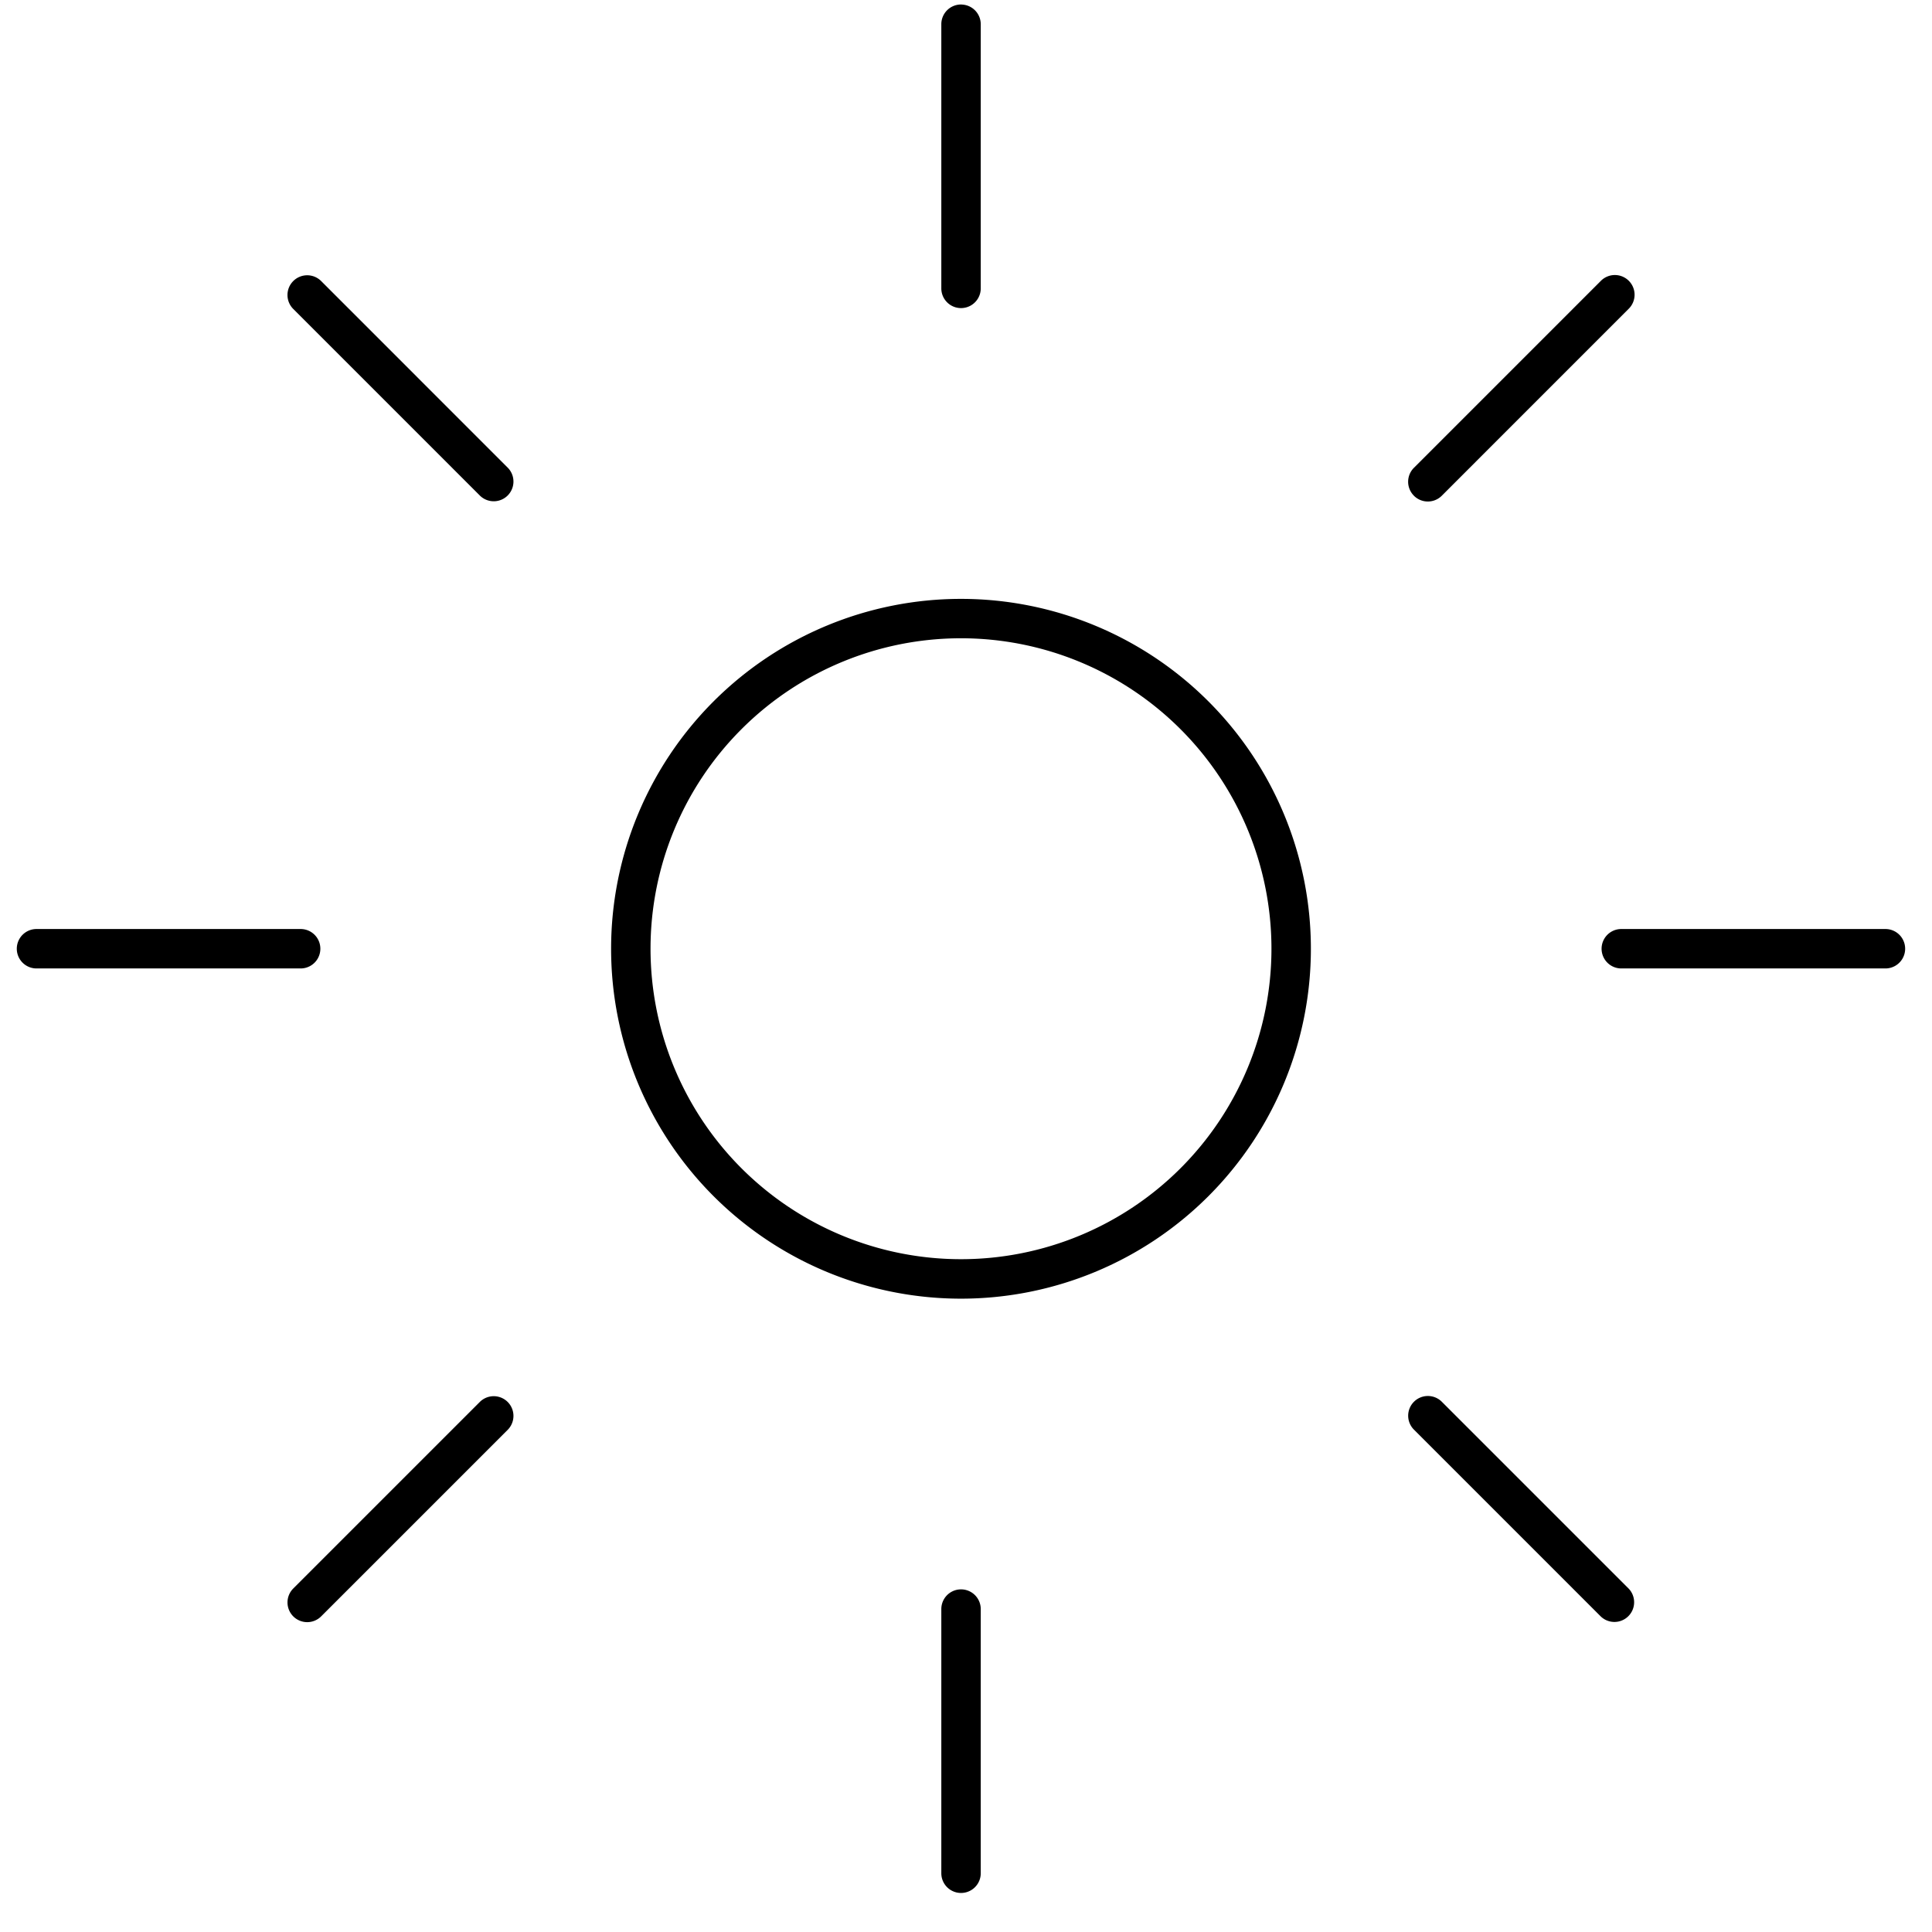 <svg xmlns="http://www.w3.org/2000/svg" width="49" height="49" fill="none" viewBox="0 0 49 49">
  <path fill="#000" fill-rule="evenodd" d="M24.374.115a.5.5 0 01.5.5v6.699a.5.5 0 01-1 0v-6.7a.5.5 0 01.5-.5zM7.438 7.128a.5.5 0 01.707 0l4.737 4.738a.5.5 0 01-.707.707L7.438 7.836a.5.5 0 010-.708zM.926 23.562a.5.5 0 000 1h6.699a.5.5 0 000-1h-6.7zm6.512 17.433a.5.5 0 010-.707l4.737-4.737a.5.5 0 01.707.707l-4.737 4.737a.5.5 0 01-.707 0zM41.12 23.562a.5.5 0 100 1h6.699a.5.5 0 000-1h-6.7zm-5.26-10.99a.5.5 0 010-.707l4.737-4.737a.5.5 0 11.707.707l-4.737 4.738a.5.5 0 01-.707 0zM24.874 40.81a.5.5 0 10-1 0v6.7a.5.5 0 101 0v-6.7zm10.987-5.258a.5.5 0 01.707 0l4.737 4.737a.5.5 0 01-.707.707l-4.737-4.737a.5.5 0 010-.707zm-19.362-11.49a7.874 7.874 0 1115.748 0 7.874 7.874 0 01-15.748 0zm7.874-8.873a8.874 8.874 0 100 17.748 8.874 8.874 0 000-17.748z" clip-rule="evenodd"/>
</svg>